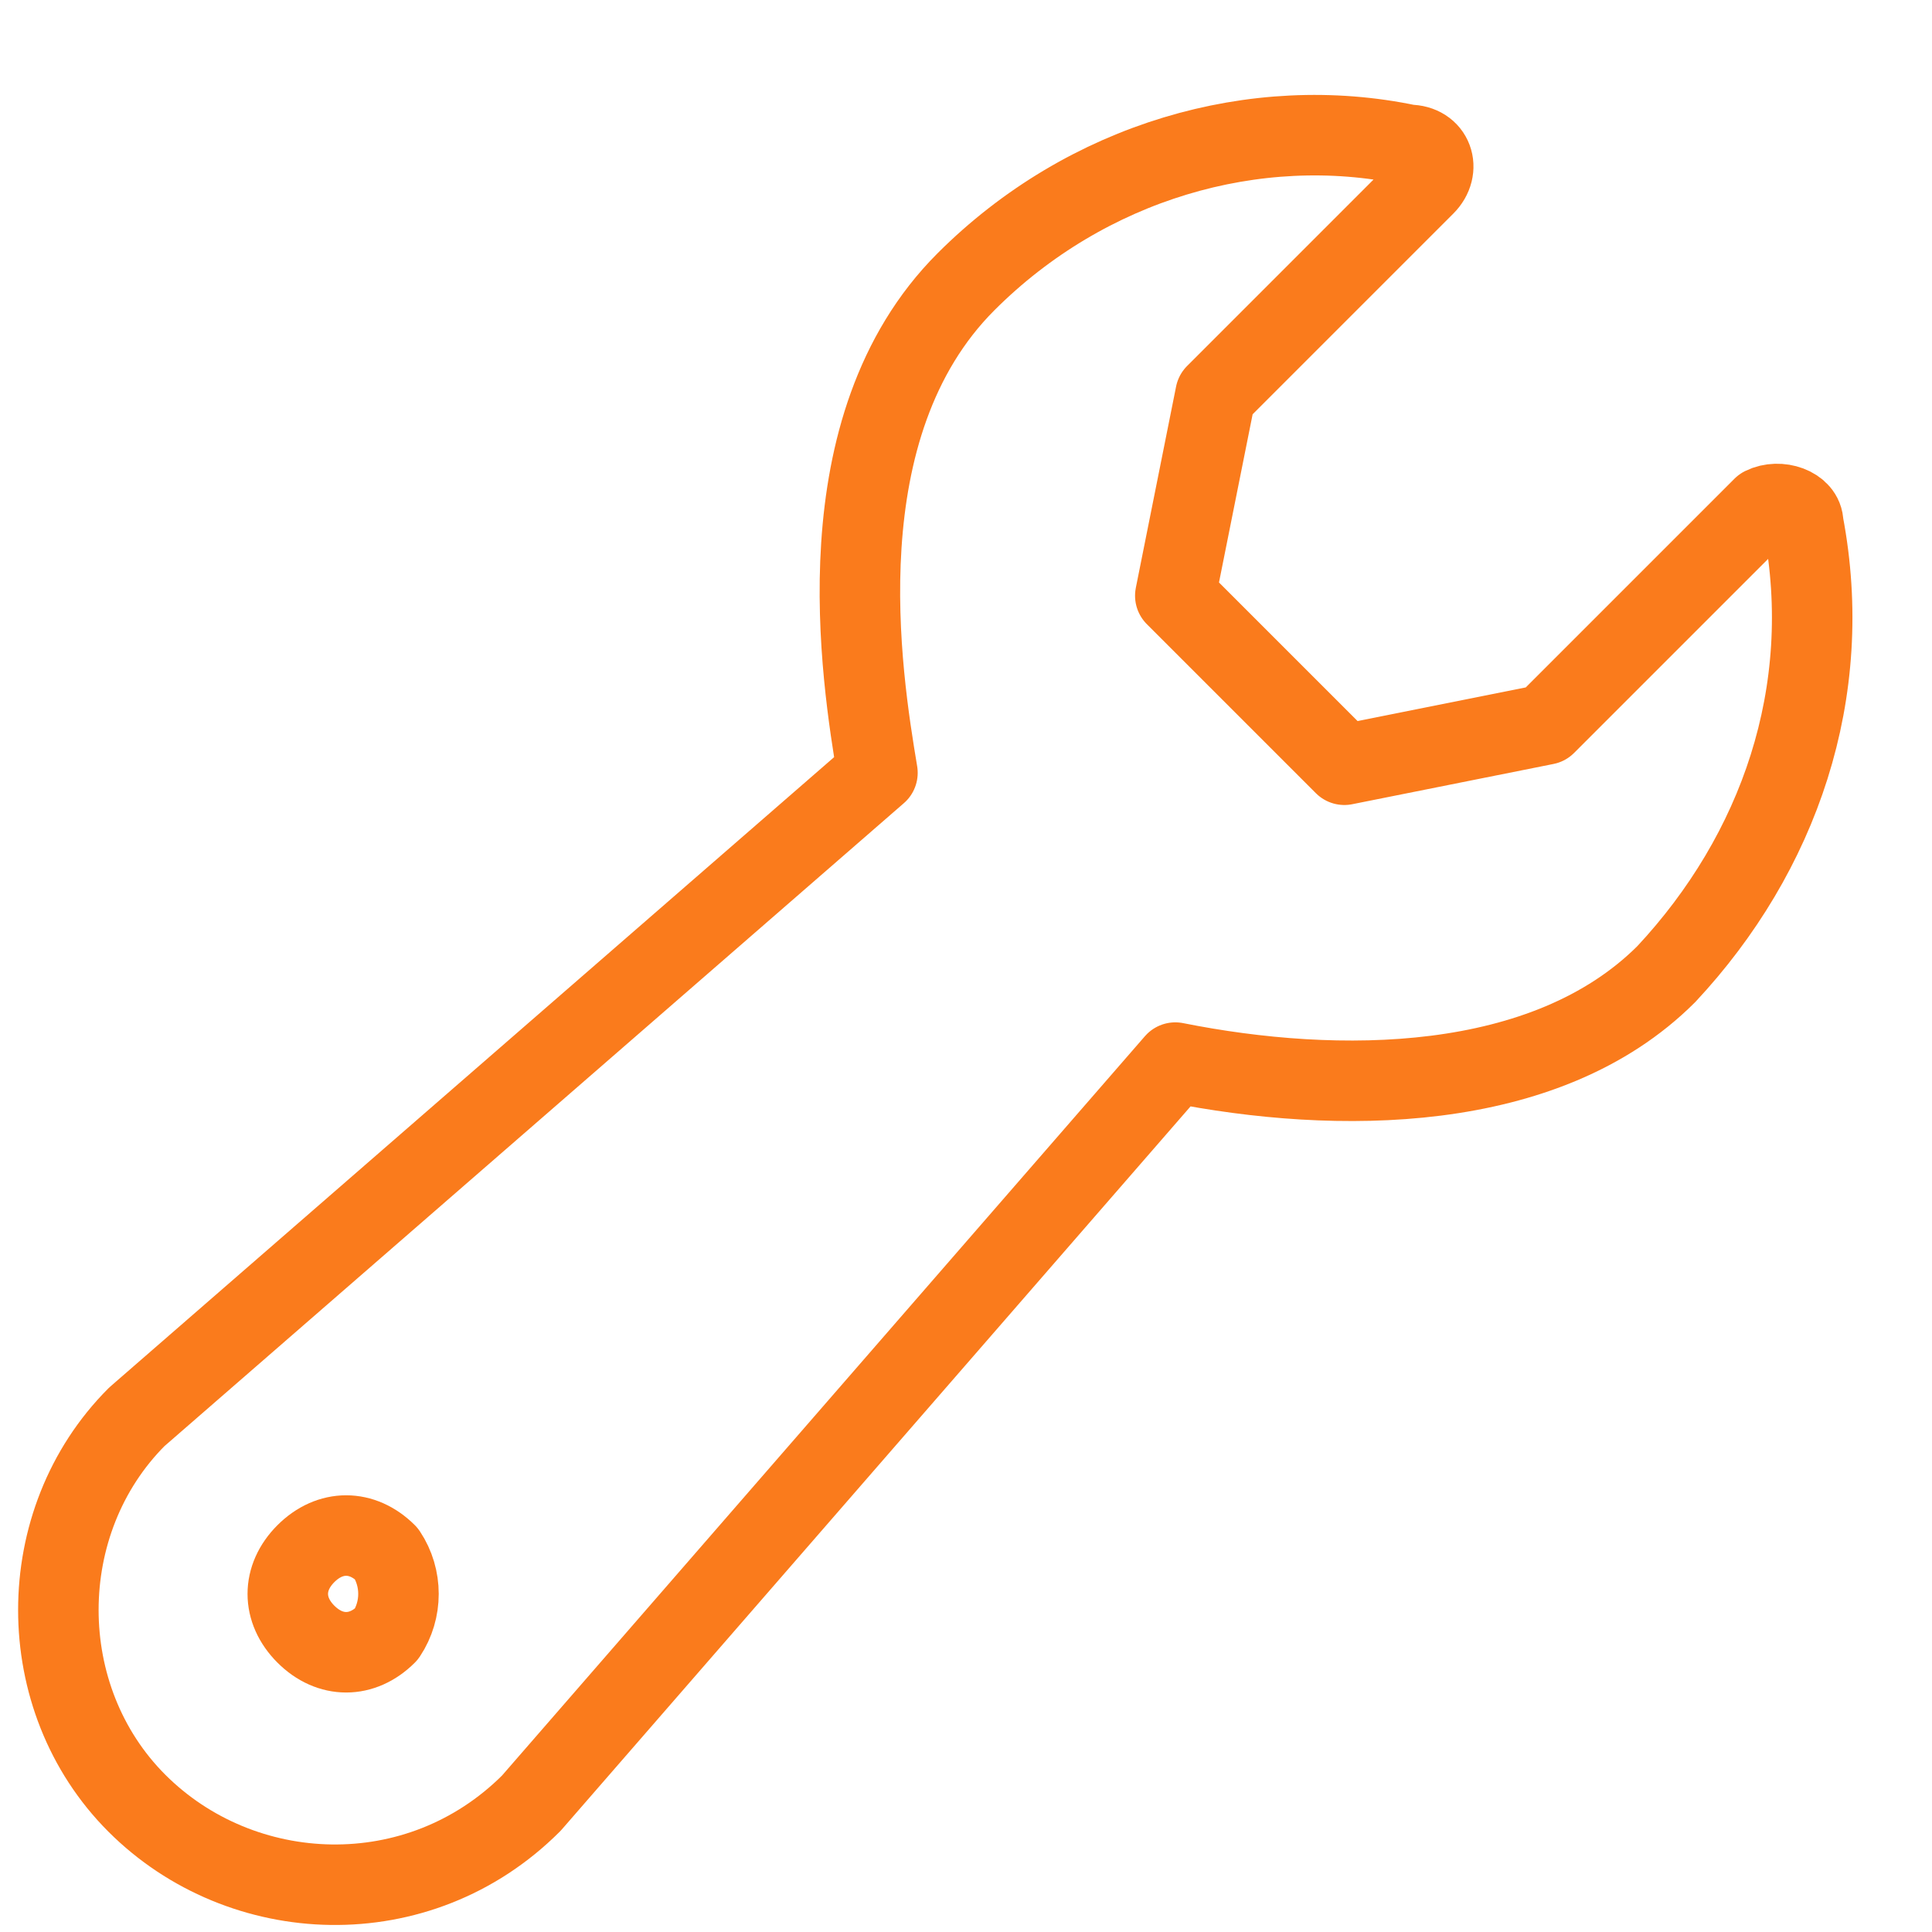 <?xml version="1.0" encoding="UTF-8"?> <svg xmlns="http://www.w3.org/2000/svg" width="48" height="48" viewBox="0 0 48 48" fill="none"><path d="M44.8 13C44.8 12.6 44.2 12.4 43.8 12.6L38.4 18L33.4 19L29.2 14.8L30.2 9.8L35.4 4.6C35.8 4.2 35.6 3.6 35 3.6C31.2 2.8 27 4 24 7C20.4 10.6 21.4 16.8 21.8 19.2L3.4 35.2C0.8 37.8 0.8 42.2 3.4 44.8C6 47.4 10.4 47.6 13.2 44.8L29.2 26.4C33.2 27.2 38.4 27.2 41.4 24.2C44.2 21.2 45.6 17.2 44.8 13Z" stroke="#FA7B1C" stroke-width="2" stroke-linecap="round" stroke-linejoin="round"></path><path d="M9.6 40.6C9 41.2 8.2 41.2 7.6 40.6C7 40 7 39.2 7.6 38.6C8.2 38 9 38 9.6 38.6C10 39.2 10 40 9.6 40.6Z" stroke="#FA7B1C" stroke-width="2" stroke-miterlimit="10" stroke-linecap="round" stroke-linejoin="round"></path></svg> 